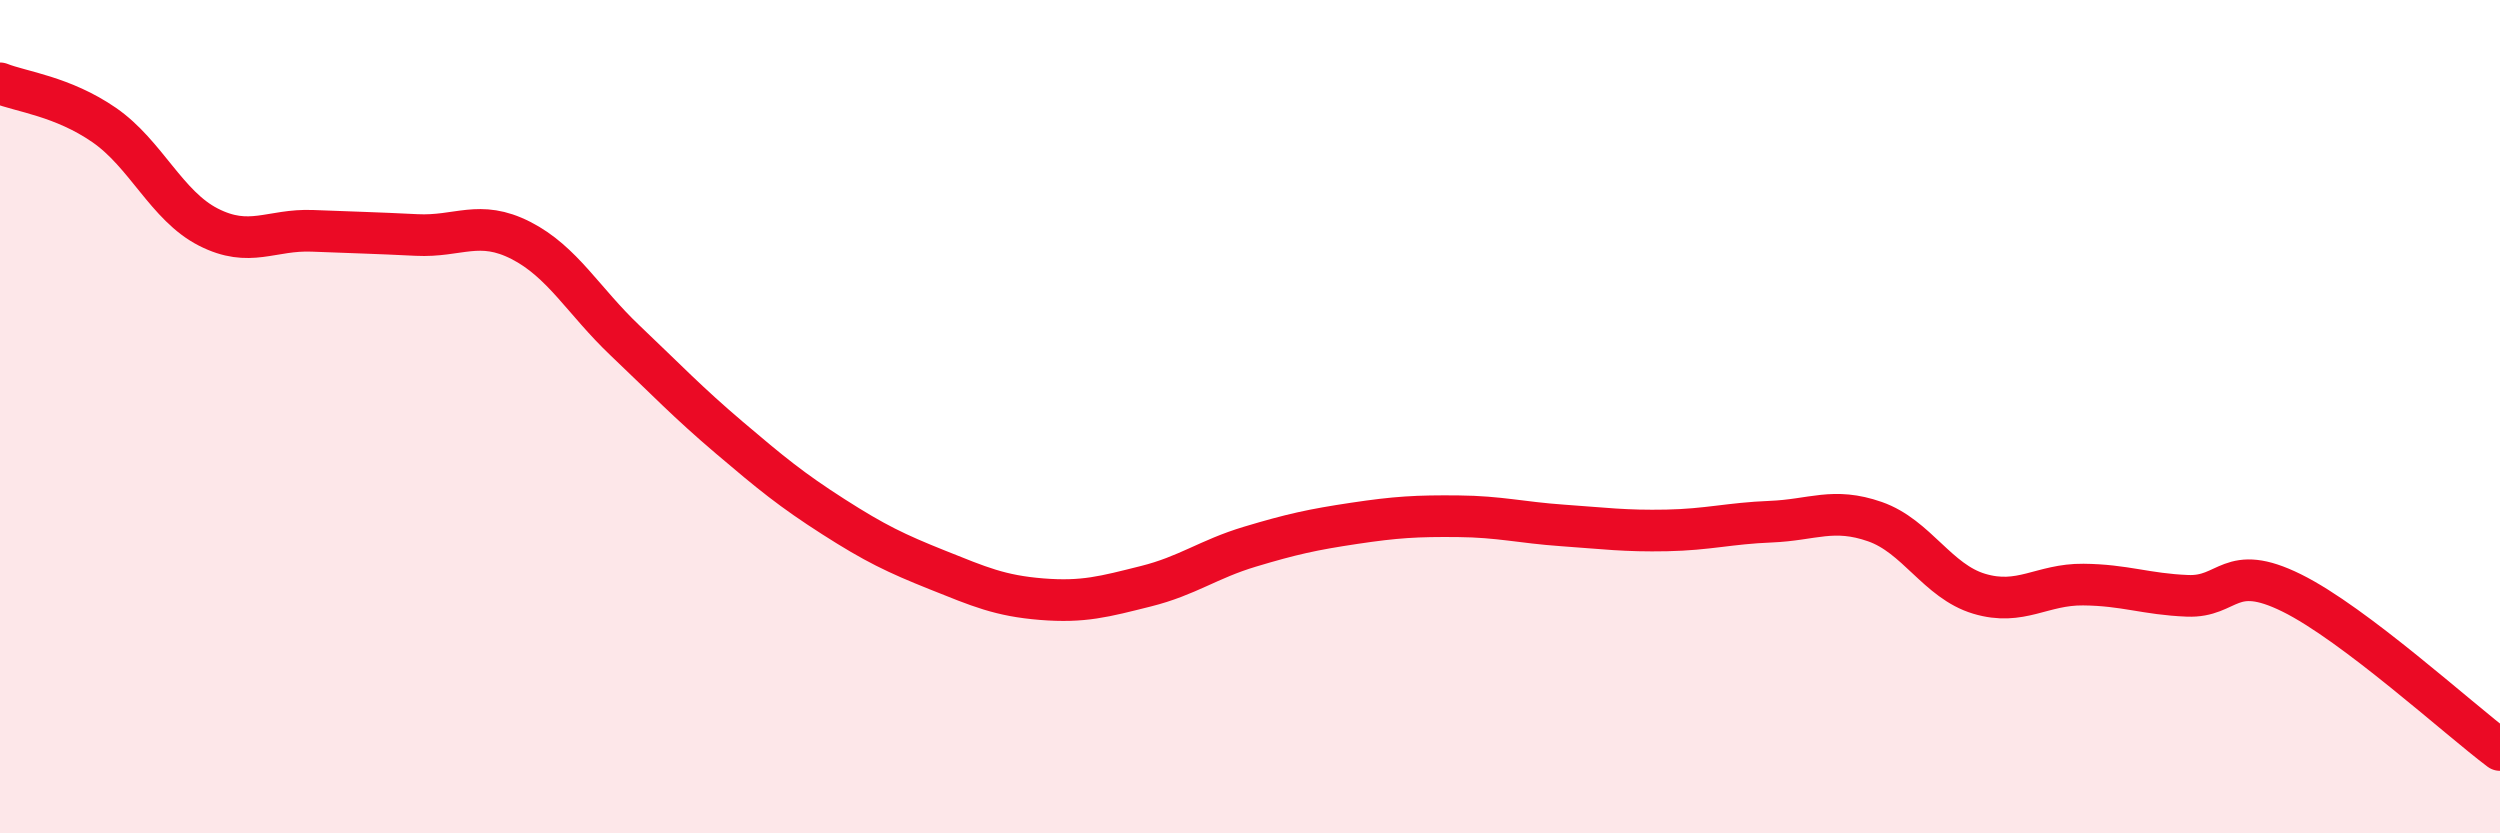 
    <svg width="60" height="20" viewBox="0 0 60 20" xmlns="http://www.w3.org/2000/svg">
      <path
        d="M 0,2 C 0.5,2.2 1.5,2.31 2.5,3 C 3.5,3.69 4,4.94 5,5.45 C 6,5.96 6.5,5.5 7.5,5.54 C 8.5,5.58 9,5.59 10,5.64 C 11,5.69 11.5,5.26 12.5,5.77 C 13.5,6.28 14,7.22 15,8.17 C 16,9.12 16.5,9.65 17.5,10.5 C 18.5,11.35 19,11.76 20,12.4 C 21,13.04 21.5,13.28 22.5,13.68 C 23.5,14.08 24,14.3 25,14.38 C 26,14.46 26.5,14.32 27.5,14.07 C 28.5,13.82 29,13.42 30,13.12 C 31,12.82 31.5,12.71 32.5,12.56 C 33.5,12.41 34,12.38 35,12.39 C 36,12.4 36.5,12.54 37.5,12.61 C 38.5,12.68 39,12.75 40,12.73 C 41,12.71 41.5,12.56 42.5,12.52 C 43.5,12.48 44,12.17 45,12.52 C 46,12.87 46.5,13.95 47.5,14.25 C 48.5,14.55 49,14.02 50,14.03 C 51,14.04 51.5,14.26 52.5,14.3 C 53.5,14.34 53.5,13.49 55,14.23 C 56.5,14.97 59,17.25 60,18L60 20L0 20Z"
        fill="#EB0A25"
        opacity="0.1"
        stroke-linecap="round"
        stroke-linejoin="round"
      />
      <path
        d="M 0,2 C 0.5,2.2 1.5,2.31 2.5,3 C 3.5,3.69 4,4.94 5,5.45 C 6,5.96 6.5,5.5 7.5,5.54 C 8.5,5.58 9,5.59 10,5.64 C 11,5.69 11.5,5.26 12.5,5.77 C 13.5,6.28 14,7.22 15,8.17 C 16,9.12 16.5,9.65 17.5,10.5 C 18.5,11.35 19,11.76 20,12.4 C 21,13.04 21.5,13.28 22.5,13.68 C 23.5,14.08 24,14.3 25,14.38 C 26,14.46 26.5,14.32 27.5,14.07 C 28.5,13.82 29,13.42 30,13.12 C 31,12.82 31.5,12.71 32.5,12.56 C 33.5,12.41 34,12.38 35,12.39 C 36,12.4 36.5,12.54 37.5,12.61 C 38.5,12.68 39,12.75 40,12.73 C 41,12.71 41.5,12.56 42.5,12.52 C 43.5,12.48 44,12.17 45,12.52 C 46,12.87 46.5,13.95 47.5,14.25 C 48.5,14.55 49,14.02 50,14.03 C 51,14.04 51.5,14.26 52.5,14.3 C 53.5,14.34 53.5,13.49 55,14.23 C 56.5,14.97 59,17.25 60,18"
        stroke="#EB0A25"
        stroke-width="1"
        fill="none"
        stroke-linecap="round"
        stroke-linejoin="round"
      />
    </svg>
  